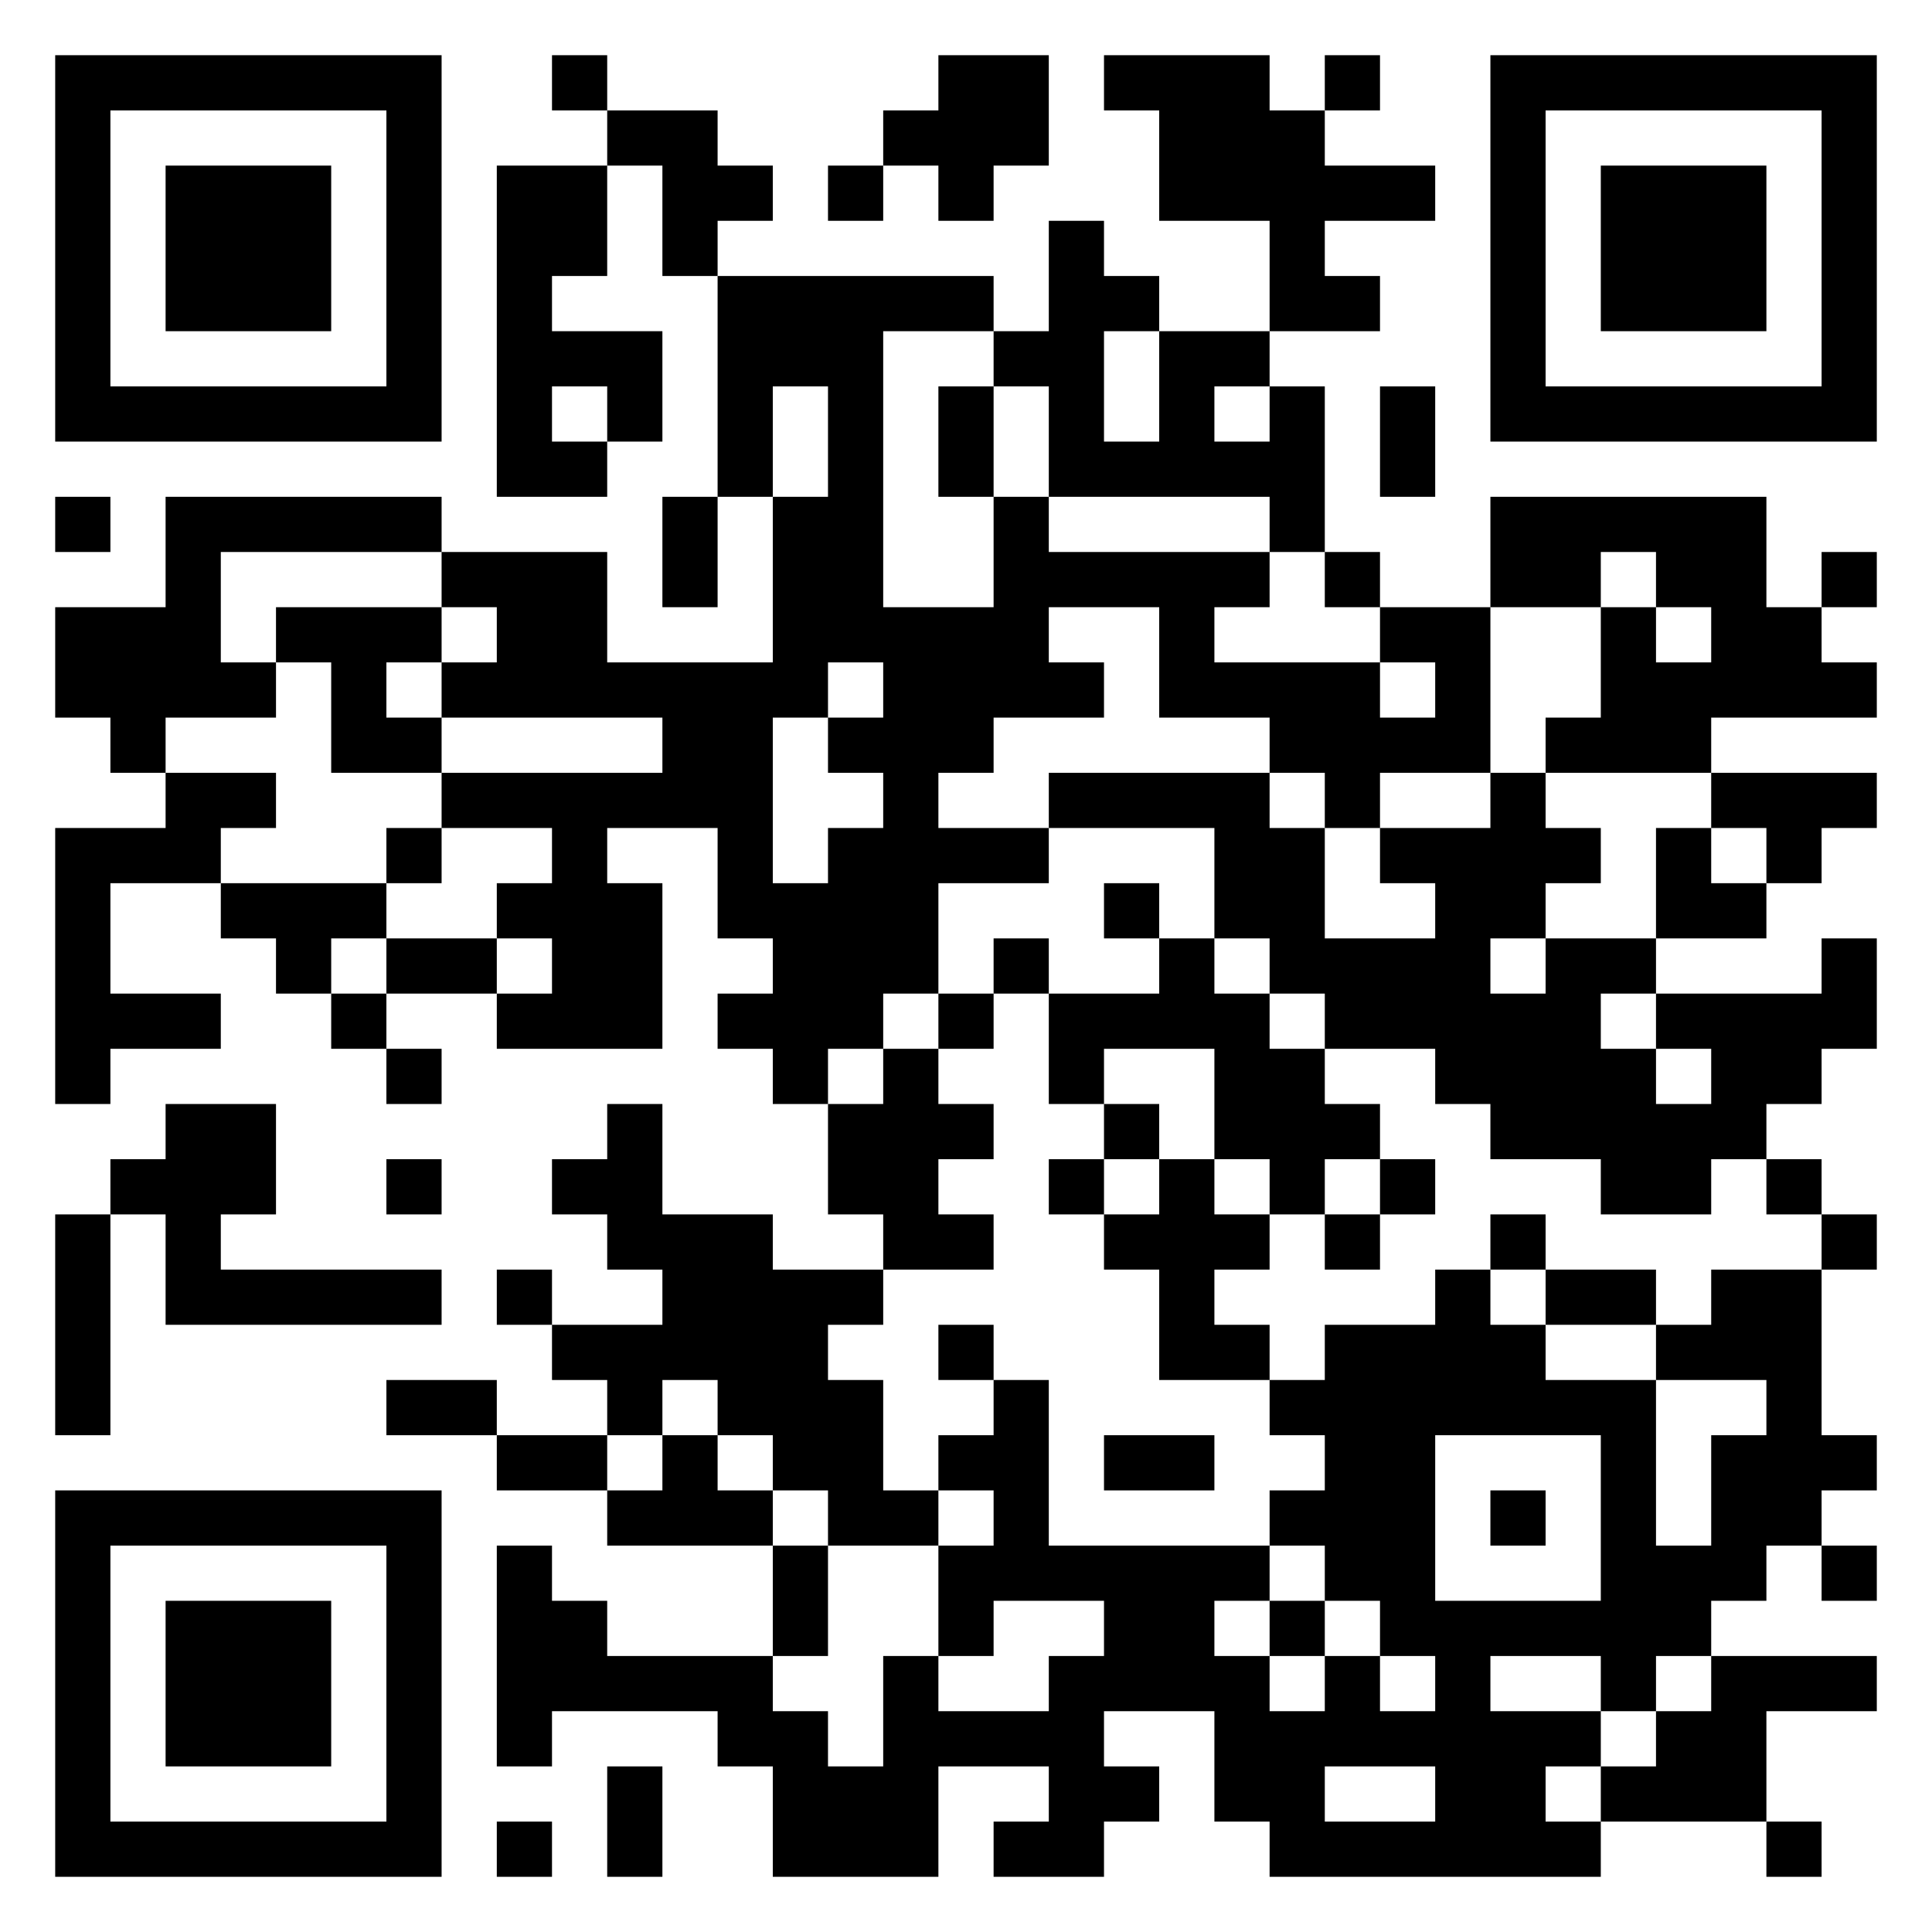 <?xml version="1.0" encoding="UTF-8" standalone="yes"?>
<svg
   version="1.1"
   width="945"
   height="945"
   viewBox="0 0 945 945"
   xmlns:xlink="http://www.w3.org/1999/xlink"
   xmlns="http://www.w3.org/2000/svg"
   xmlns:svg="http://www.w3.org/2000/svg"><!--33 7 -->
   
 <g id="qr" transform=" translate(27 27) scale(27)">
  <path style="fill:#000000"
      d="M0,0h7v1h-7z M9,0h1v1h-1z M16,0h2v1h-2z M19,0h3v1h-3z M23,0h1v1h-1z M26,0h7v1h-7z  M0,1h1v1h-1z M6,1h1v1h-1z M10,1h2v1h-2z M15,1h3v1h-3z M20,1h3v1h-3z M26,1h1v1h-1z M32,1h1v1h-1z  M0,2h1v1h-1z M2,2h3v1h-3z M6,2h1v1h-1z M8,2h2v1h-2z M11,2h2v1h-2z M14,2h1v1h-1z M16,2h1v1h-1z M20,2h5v1h-5z M26,2h1v1h-1z M28,2h3v1h-3z M32,2h1v1h-1z  M0,3h1v1h-1z M2,3h3v1h-3z M6,3h1v1h-1z M8,3h2v1h-2z M11,3h1v1h-1z M18,3h1v1h-1z M22,3h1v1h-1z M26,3h1v1h-1z M28,3h3v1h-3z M32,3h1v1h-1z  M0,4h1v1h-1z M2,4h3v1h-3z M6,4h1v1h-1z M8,4h1v1h-1z M12,4h5v1h-5z M18,4h2v1h-2z M22,4h2v1h-2z M26,4h1v1h-1z M28,4h3v1h-3z M32,4h1v1h-1z  M0,5h1v1h-1z M6,5h1v1h-1z M8,5h3v1h-3z M12,5h3v1h-3z M17,5h2v1h-2z M20,5h2v1h-2z M26,5h1v1h-1z M32,5h1v1h-1z  M0,6h7v1h-7z M8,6h1v1h-1z M10,6h1v1h-1z M12,6h1v1h-1z M14,6h1v1h-1z M16,6h1v1h-1z M18,6h1v1h-1z M20,6h1v1h-1z M22,6h1v1h-1z M24,6h1v1h-1z M26,6h7v1h-7z  M8,7h2v1h-2z M12,7h1v1h-1z M14,7h1v1h-1z M16,7h1v1h-1z M18,7h5v1h-5z M24,7h1v1h-1z  M0,8h1v1h-1z M2,8h5v1h-5z M11,8h1v1h-1z M13,8h2v1h-2z M17,8h1v1h-1z M22,8h1v1h-1z M26,8h5v1h-5z  M2,9h1v1h-1z M7,9h3v1h-3z M11,9h1v1h-1z M13,9h2v1h-2z M17,9h5v1h-5z M23,9h1v1h-1z M26,9h2v1h-2z M29,9h2v1h-2z M32,9h1v1h-1z  M0,10h3v1h-3z M4,10h3v1h-3z M8,10h2v1h-2z M13,10h5v1h-5z M20,10h1v1h-1z M24,10h2v1h-2z M28,10h1v1h-1z M30,10h2v1h-2z  M0,11h4v1h-4z M5,11h1v1h-1z M7,11h7v1h-7z M15,11h4v1h-4z M20,11h4v1h-4z M25,11h1v1h-1z M28,11h5v1h-5z  M1,12h1v1h-1z M5,12h2v1h-2z M11,12h2v1h-2z M14,12h3v1h-3z M22,12h4v1h-4z M27,12h3v1h-3z  M2,13h2v1h-2z M7,13h6v1h-6z M15,13h1v1h-1z M18,13h4v1h-4z M23,13h1v1h-1z M26,13h1v1h-1z M30,13h3v1h-3z  M0,14h3v1h-3z M6,14h1v1h-1z M9,14h1v1h-1z M12,14h1v1h-1z M14,14h4v1h-4z M21,14h2v1h-2z M24,14h4v1h-4z M29,14h1v1h-1z M31,14h1v1h-1z  M0,15h1v1h-1z M3,15h3v1h-3z M8,15h3v1h-3z M12,15h4v1h-4z M19,15h1v1h-1z M21,15h2v1h-2z M25,15h2v1h-2z M29,15h2v1h-2z  M0,16h1v1h-1z M4,16h1v1h-1z M6,16h2v1h-2z M9,16h2v1h-2z M13,16h3v1h-3z M17,16h1v1h-1z M20,16h1v1h-1z M22,16h4v1h-4z M27,16h2v1h-2z M32,16h1v1h-1z  M0,17h3v1h-3z M5,17h1v1h-1z M8,17h3v1h-3z M12,17h3v1h-3z M16,17h1v1h-1z M18,17h4v1h-4z M23,17h5v1h-5z M29,17h4v1h-4z  M0,18h1v1h-1z M6,18h1v1h-1z M13,18h1v1h-1z M15,18h1v1h-1z M18,18h1v1h-1z M21,18h2v1h-2z M25,18h4v1h-4z M30,18h2v1h-2z  M2,19h2v1h-2z M10,19h1v1h-1z M14,19h3v1h-3z M19,19h1v1h-1z M21,19h3v1h-3z M26,19h5v1h-5z  M1,20h3v1h-3z M6,20h1v1h-1z M9,20h2v1h-2z M14,20h2v1h-2z M18,20h1v1h-1z M20,20h1v1h-1z M22,20h1v1h-1z M24,20h1v1h-1z M28,20h2v1h-2z M31,20h1v1h-1z  M0,21h1v1h-1z M2,21h1v1h-1z M10,21h3v1h-3z M15,21h2v1h-2z M19,21h3v1h-3z M23,21h1v1h-1z M26,21h1v1h-1z M32,21h1v1h-1z  M0,22h1v1h-1z M2,22h5v1h-5z M8,22h1v1h-1z M11,22h4v1h-4z M20,22h1v1h-1z M25,22h1v1h-1z M27,22h2v1h-2z M30,22h2v1h-2z  M0,23h1v1h-1z M9,23h5v1h-5z M16,23h1v1h-1z M20,23h2v1h-2z M23,23h4v1h-4z M29,23h3v1h-3z  M0,24h1v1h-1z M6,24h2v1h-2z M10,24h1v1h-1z M12,24h3v1h-3z M17,24h1v1h-1z M22,24h7v1h-7z M31,24h1v1h-1z  M8,25h2v1h-2z M11,25h1v1h-1z M13,25h2v1h-2z M16,25h2v1h-2z M19,25h2v1h-2z M23,25h2v1h-2z M28,25h1v1h-1z M30,25h3v1h-3z  M0,26h7v1h-7z M10,26h3v1h-3z M14,26h2v1h-2z M17,26h1v1h-1z M22,26h3v1h-3z M26,26h1v1h-1z M28,26h1v1h-1z M30,26h2v1h-2z  M0,27h1v1h-1z M6,27h1v1h-1z M8,27h1v1h-1z M13,27h1v1h-1z M16,27h6v1h-6z M23,27h2v1h-2z M28,27h3v1h-3z M32,27h1v1h-1z  M0,28h1v1h-1z M2,28h3v1h-3z M6,28h1v1h-1z M8,28h2v1h-2z M13,28h1v1h-1z M16,28h1v1h-1z M19,28h2v1h-2z M22,28h1v1h-1z M24,28h6v1h-6z  M0,29h1v1h-1z M2,29h3v1h-3z M6,29h1v1h-1z M8,29h5v1h-5z M15,29h1v1h-1z M18,29h4v1h-4z M23,29h1v1h-1z M25,29h1v1h-1z M28,29h1v1h-1z M30,29h3v1h-3z  M0,30h1v1h-1z M2,30h3v1h-3z M6,30h1v1h-1z M8,30h1v1h-1z M12,30h2v1h-2z M15,30h4v1h-4z M21,30h7v1h-7z M29,30h2v1h-2z  M0,31h1v1h-1z M6,31h1v1h-1z M10,31h1v1h-1z M13,31h3v1h-3z M18,31h2v1h-2z M21,31h2v1h-2z M25,31h2v1h-2z M28,31h3v1h-3z  M0,32h7v1h-7z M8,32h1v1h-1z M10,32h1v1h-1z M13,32h3v1h-3z M17,32h2v1h-2z M22,32h6v1h-6z M31,32h1v1h-1z  " />
 </g>
   
</svg>